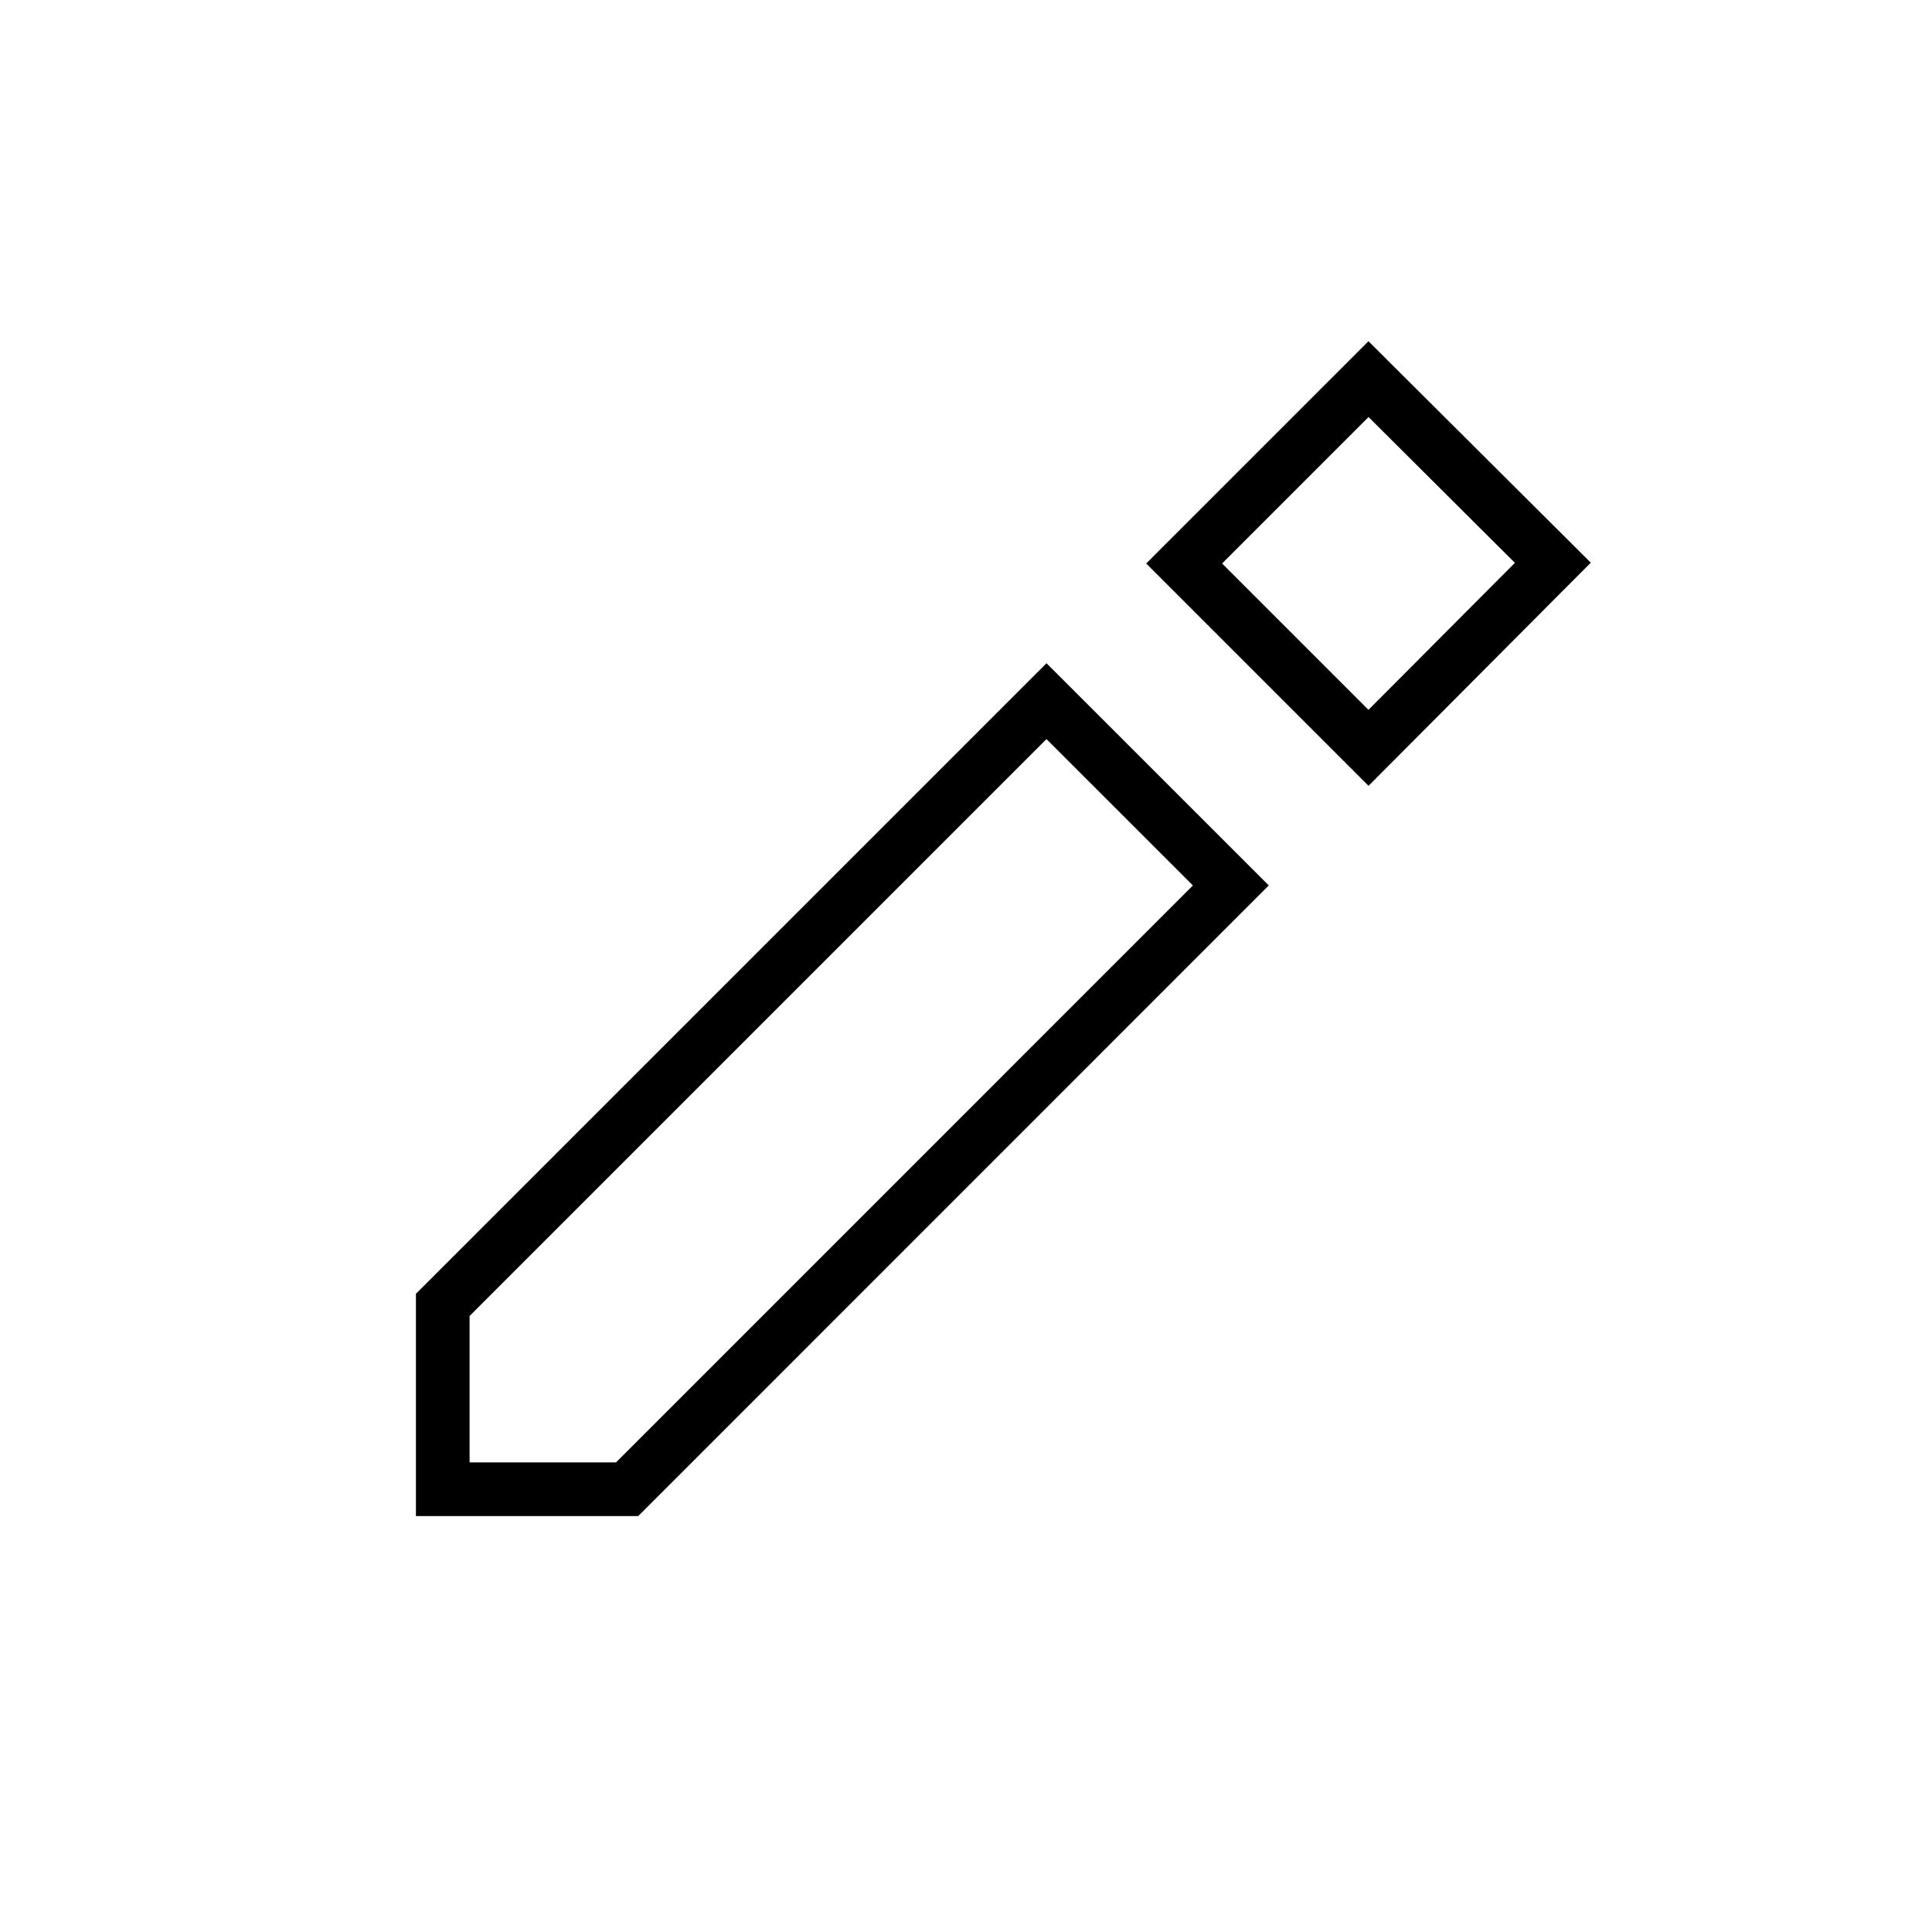 <svg width="36" height="36" viewBox="0 0 36 36" fill="none" xmlns="http://www.w3.org/2000/svg"><path fill-rule="evenodd" clip-rule="evenodd" d="m25.853 6.71-.354-.352-.353.353-3.435 3.435-.353.354.353.353 3.435 3.435.355.355.353-.355 3.435-3.449.353-.354-.354-.353-3.435-3.421Zm-3.081 3.79 2.729-2.729 2.727 2.717-2.729 2.739-2.727-2.727Zm-2.918 2.212-.354-.354-.354.354-11.25 11.25-.146.146V28.25h4.142l.147-.146 11.25-11.252.353-.353-.354-.354-3.434-3.433ZM8.75 24.522l10.75-10.75 2.728 2.727-10.75 10.751H8.75v-2.728Z" fill="#000"/></svg>